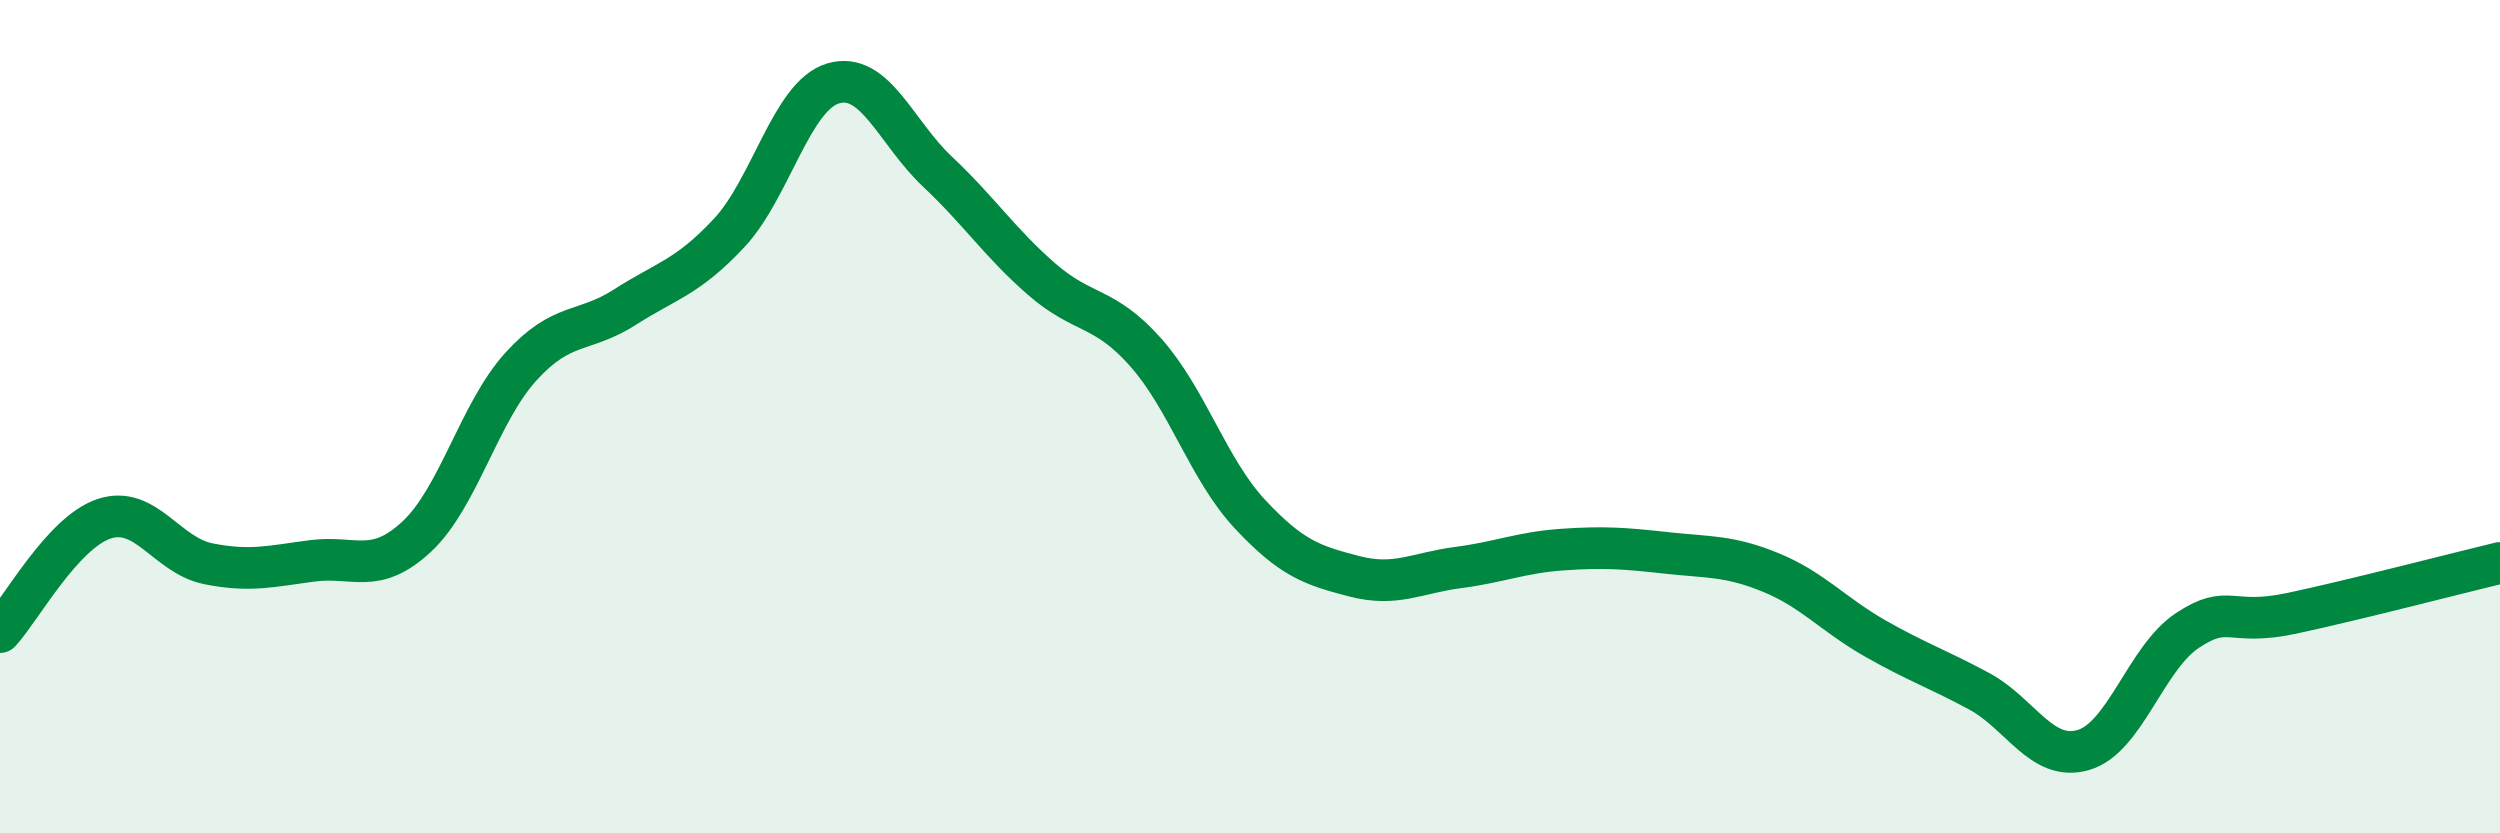 
    <svg width="60" height="20" viewBox="0 0 60 20" xmlns="http://www.w3.org/2000/svg">
      <path
        d="M 0,15.17 C 0.5,14.63 1.5,12.78 2.5,12.45 C 3.5,12.12 4,13.33 5,13.53 C 6,13.73 6.5,13.59 7.5,13.46 C 8.5,13.33 9,13.81 10,12.88 C 11,11.95 11.5,9.9 12.5,8.8 C 13.5,7.7 14,8.01 15,7.37 C 16,6.73 16.5,6.66 17.5,5.59 C 18.5,4.52 19,2.29 20,2 C 21,1.71 21.5,3.18 22.5,4.12 C 23.5,5.06 24,5.83 25,6.7 C 26,7.57 26.5,7.33 27.5,8.46 C 28.5,9.59 29,11.27 30,12.34 C 31,13.41 31.5,13.57 32.5,13.83 C 33.5,14.09 34,13.75 35,13.62 C 36,13.49 36.5,13.26 37.5,13.19 C 38.5,13.12 39,13.16 40,13.27 C 41,13.38 41.5,13.33 42.5,13.74 C 43.5,14.15 44,14.75 45,15.32 C 46,15.89 46.5,16.05 47.5,16.59 C 48.5,17.13 49,18.29 50,18 C 51,17.71 51.5,15.79 52.5,15.13 C 53.5,14.47 53.5,15.04 55,14.72 C 56.5,14.4 59,13.75 60,13.51L60 20L0 20Z"
        fill="#008740"
        opacity="0.1"
        stroke-linecap="round"
        stroke-linejoin="round"
      />
      <path
        d="M 0,15.17 C 0.5,14.63 1.5,12.78 2.5,12.45 C 3.5,12.12 4,13.33 5,13.53 C 6,13.73 6.5,13.59 7.5,13.46 C 8.5,13.33 9,13.81 10,12.88 C 11,11.95 11.5,9.9 12.5,8.8 C 13.5,7.7 14,8.01 15,7.37 C 16,6.73 16.5,6.66 17.5,5.59 C 18.5,4.52 19,2.29 20,2 C 21,1.71 21.5,3.18 22.5,4.12 C 23.5,5.06 24,5.83 25,6.7 C 26,7.57 26.5,7.33 27.5,8.46 C 28.5,9.59 29,11.27 30,12.34 C 31,13.41 31.5,13.57 32.5,13.83 C 33.5,14.09 34,13.75 35,13.62 C 36,13.49 36.5,13.26 37.5,13.19 C 38.5,13.12 39,13.16 40,13.27 C 41,13.38 41.5,13.33 42.5,13.74 C 43.5,14.15 44,14.75 45,15.32 C 46,15.89 46.5,16.05 47.5,16.59 C 48.5,17.13 49,18.29 50,18 C 51,17.71 51.5,15.79 52.5,15.13 C 53.5,14.47 53.5,15.04 55,14.72 C 56.5,14.4 59,13.75 60,13.51"
        stroke="#008740"
        stroke-width="1"
        fill="none"
        stroke-linecap="round"
        stroke-linejoin="round"
      />
    </svg>
  